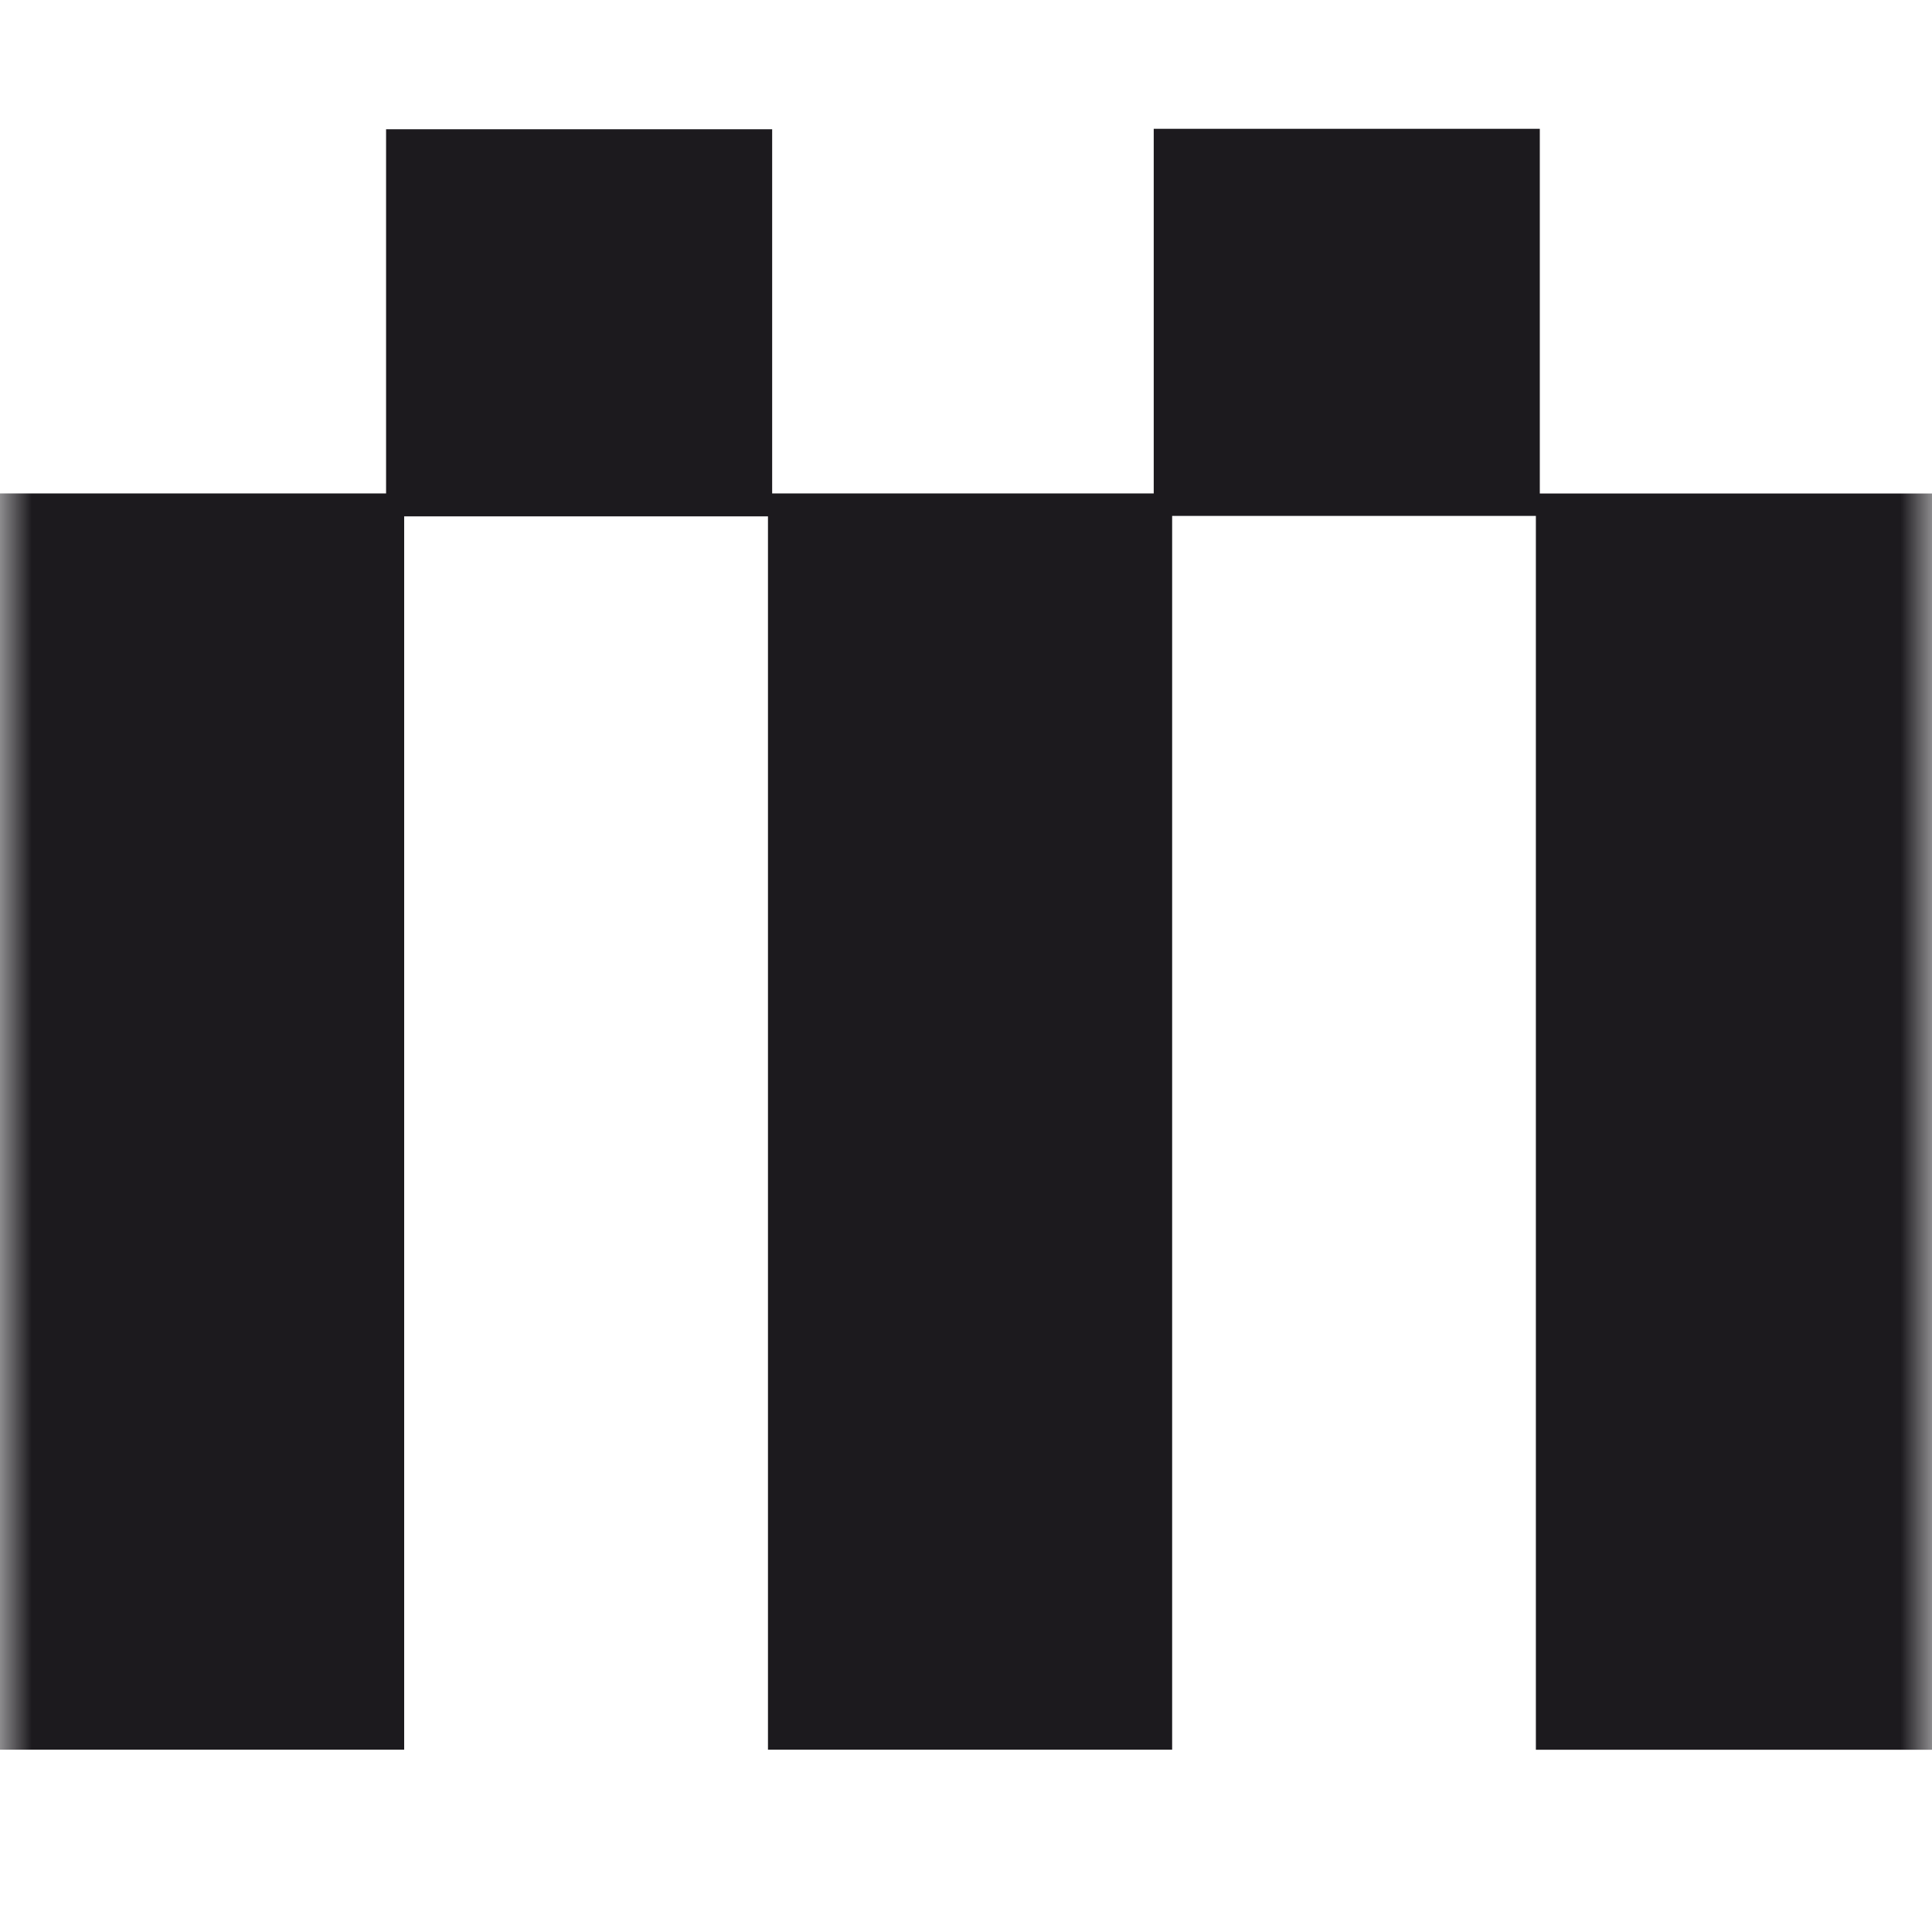 <?xml version="1.0" encoding="UTF-8"?>
<svg xmlns="http://www.w3.org/2000/svg" width="30" height="30" viewBox="0 0 30 30" fill="none">
  <mask id="mask0_1680_25127" style="mask-type:alpha" maskUnits="userSpaceOnUse" x="0" y="0" width="30" height="30">
    <rect width="30" height="30" fill="#D9D9D9"></rect>
  </mask>
  <g mask="url(#mask0_1680_25127)">
    <path fill-rule="evenodd" clip-rule="evenodd" d="M18.201 8.011V27.169H11.925V8.018H6.276V27.169H0V7.662H5.995V2.007H11.99V7.662H17.915V2H23.91V7.663H30.125V27.17H23.849V8.011H18.201Z" fill="#1C1A1E"></path>
  </g>
</svg>
